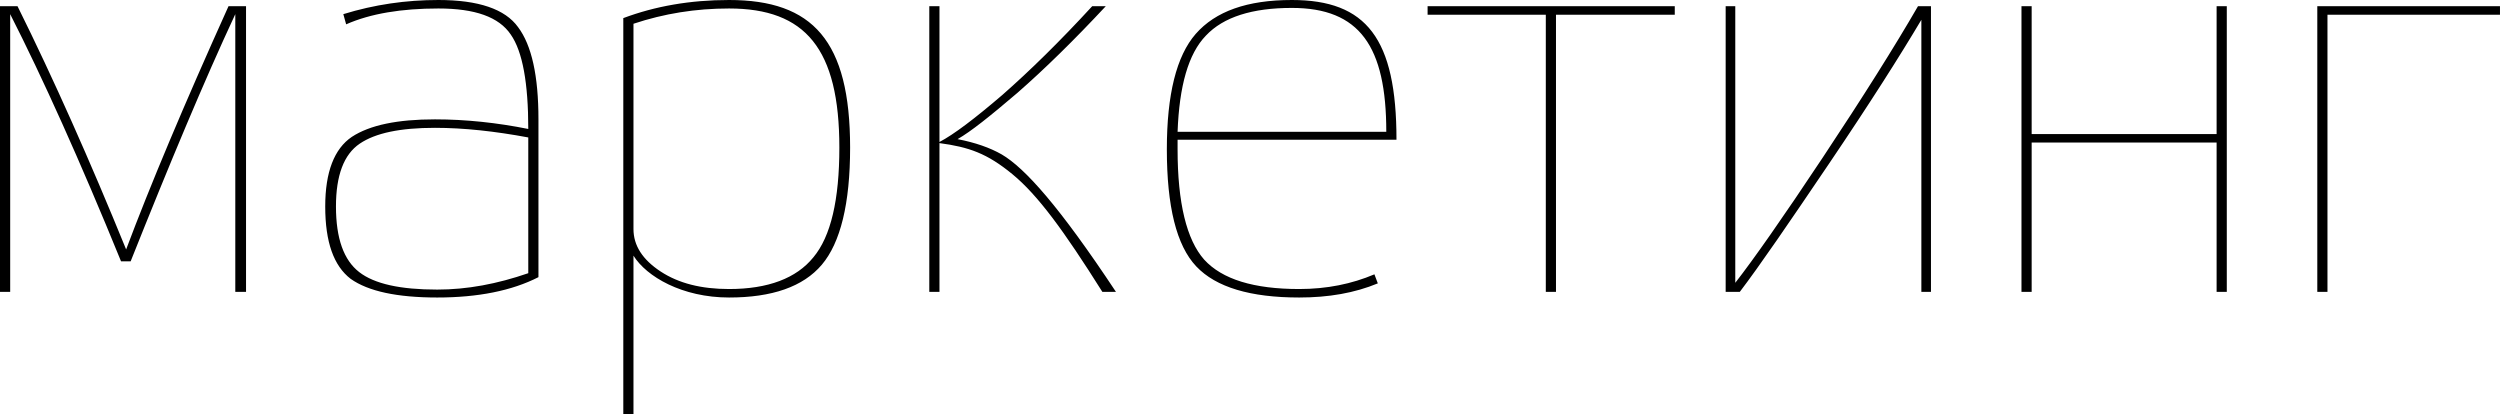 <?xml version="1.0" encoding="UTF-8"?> <svg xmlns="http://www.w3.org/2000/svg" width="244" height="41" viewBox="0 0 244 41" fill="none"> <path d="M0 28.485H0.994V1.381C4.14 7.563 7.783 15.623 11.813 25.504H12.752C16.561 15.954 19.928 7.894 22.965 1.381V28.485H24.013V0.608H22.302C17.941 10.269 14.629 18.163 12.31 24.345C8.777 15.678 5.244 7.729 1.711 0.608H0V28.485ZM42.783 0C39.636 0 36.545 0.442 33.508 1.381L33.784 2.375C36.158 1.325 39.194 0.828 42.783 0.828C46.37 0.828 48.69 1.656 49.848 3.368C51.008 5.024 51.56 8.116 51.56 12.587C48.524 11.98 45.487 11.649 42.452 11.649C38.808 11.649 36.102 12.2 34.336 13.36C32.625 14.519 31.742 16.782 31.742 20.15C31.742 23.628 32.57 25.946 34.225 27.216C35.938 28.43 38.752 29.037 42.672 29.037C46.646 29.037 49.959 28.375 52.553 27.05V11.649C52.553 7.398 51.891 4.417 50.566 2.651C49.297 0.884 46.702 0 42.783 0ZM42.452 12.476C45.266 12.476 48.303 12.808 51.56 13.415V26.664C48.524 27.712 45.598 28.264 42.672 28.264C39.084 28.264 36.545 27.712 35.054 26.553C33.563 25.394 32.79 23.296 32.79 20.15C32.79 17.114 33.563 15.071 35.109 14.022C36.655 12.973 39.084 12.476 42.452 12.476ZM71.157 0.828C78.609 0.828 81.921 4.748 81.921 14.408C81.921 19.487 81.094 23.076 79.382 25.118C77.726 27.16 74.966 28.209 71.157 28.209C68.452 28.209 66.244 27.657 64.477 26.498C62.71 25.339 61.827 23.959 61.827 22.358V2.319C64.809 1.325 67.9 0.828 71.157 0.828ZM71.157 0C67.348 0 63.925 0.608 60.834 1.768V40.409H61.827V24.953C63.097 26.995 66.575 29.037 71.157 29.037C75.353 29.037 78.389 27.988 80.21 25.836C82.031 23.683 82.971 19.874 82.971 14.408C82.971 3.975 79.327 0 71.157 0ZM90.699 28.485H91.692V13.967C94.563 14.354 96.329 14.96 98.813 17.003C101.298 19.046 103.837 22.523 107.59 28.485H108.916C103.395 20.15 100.028 16.395 97.765 15.071C96.605 14.408 95.17 13.912 93.458 13.58C94.728 12.863 96.661 11.317 99.31 9.053C101.959 6.735 104.831 3.92 107.922 0.608H106.597C103.451 4.031 100.524 6.901 97.82 9.275C95.114 11.593 93.072 13.139 91.692 13.857V0.608H90.699V28.485ZM126.084 0C121.722 0 118.631 1.104 116.699 3.312C114.822 5.466 113.884 9.22 113.884 14.574C113.884 20.15 114.822 23.959 116.755 26.001C118.687 28.043 122.054 29.037 126.801 29.037C129.671 29.037 132.211 28.596 134.475 27.657L134.143 26.774C131.935 27.712 129.507 28.209 126.801 28.209C122.386 28.209 119.294 27.271 117.528 25.339C115.816 23.406 114.932 19.818 114.932 14.574V13.636H136.296C136.296 3.755 133.371 0 126.084 0ZM126.084 0.773C132.708 0.773 135.302 4.527 135.302 12.863H114.932C115.098 8.391 115.981 5.245 117.693 3.479C119.404 1.656 122.219 0.773 126.084 0.773ZM139.333 1.435H150.871V28.485H151.864V1.435H163.457V0.608H139.333V1.435ZM168.425 28.485H169.805C171.737 25.946 174.607 21.75 178.527 15.954C182.446 10.158 185.428 5.466 187.525 1.932V28.485H188.463V0.608H187.194C184.931 4.527 181.839 9.44 177.92 15.347C174 21.253 171.13 25.339 169.363 27.602V0.608H168.425V28.485ZM197.296 28.485H198.29V13.912H216.341V28.485H217.335V0.608H216.341V13.084H198.29V0.608H197.296V28.485ZM226.168 28.485H227.161V1.435H243.998V0.608H226.168V28.485Z" fill="black"></path> </svg> 